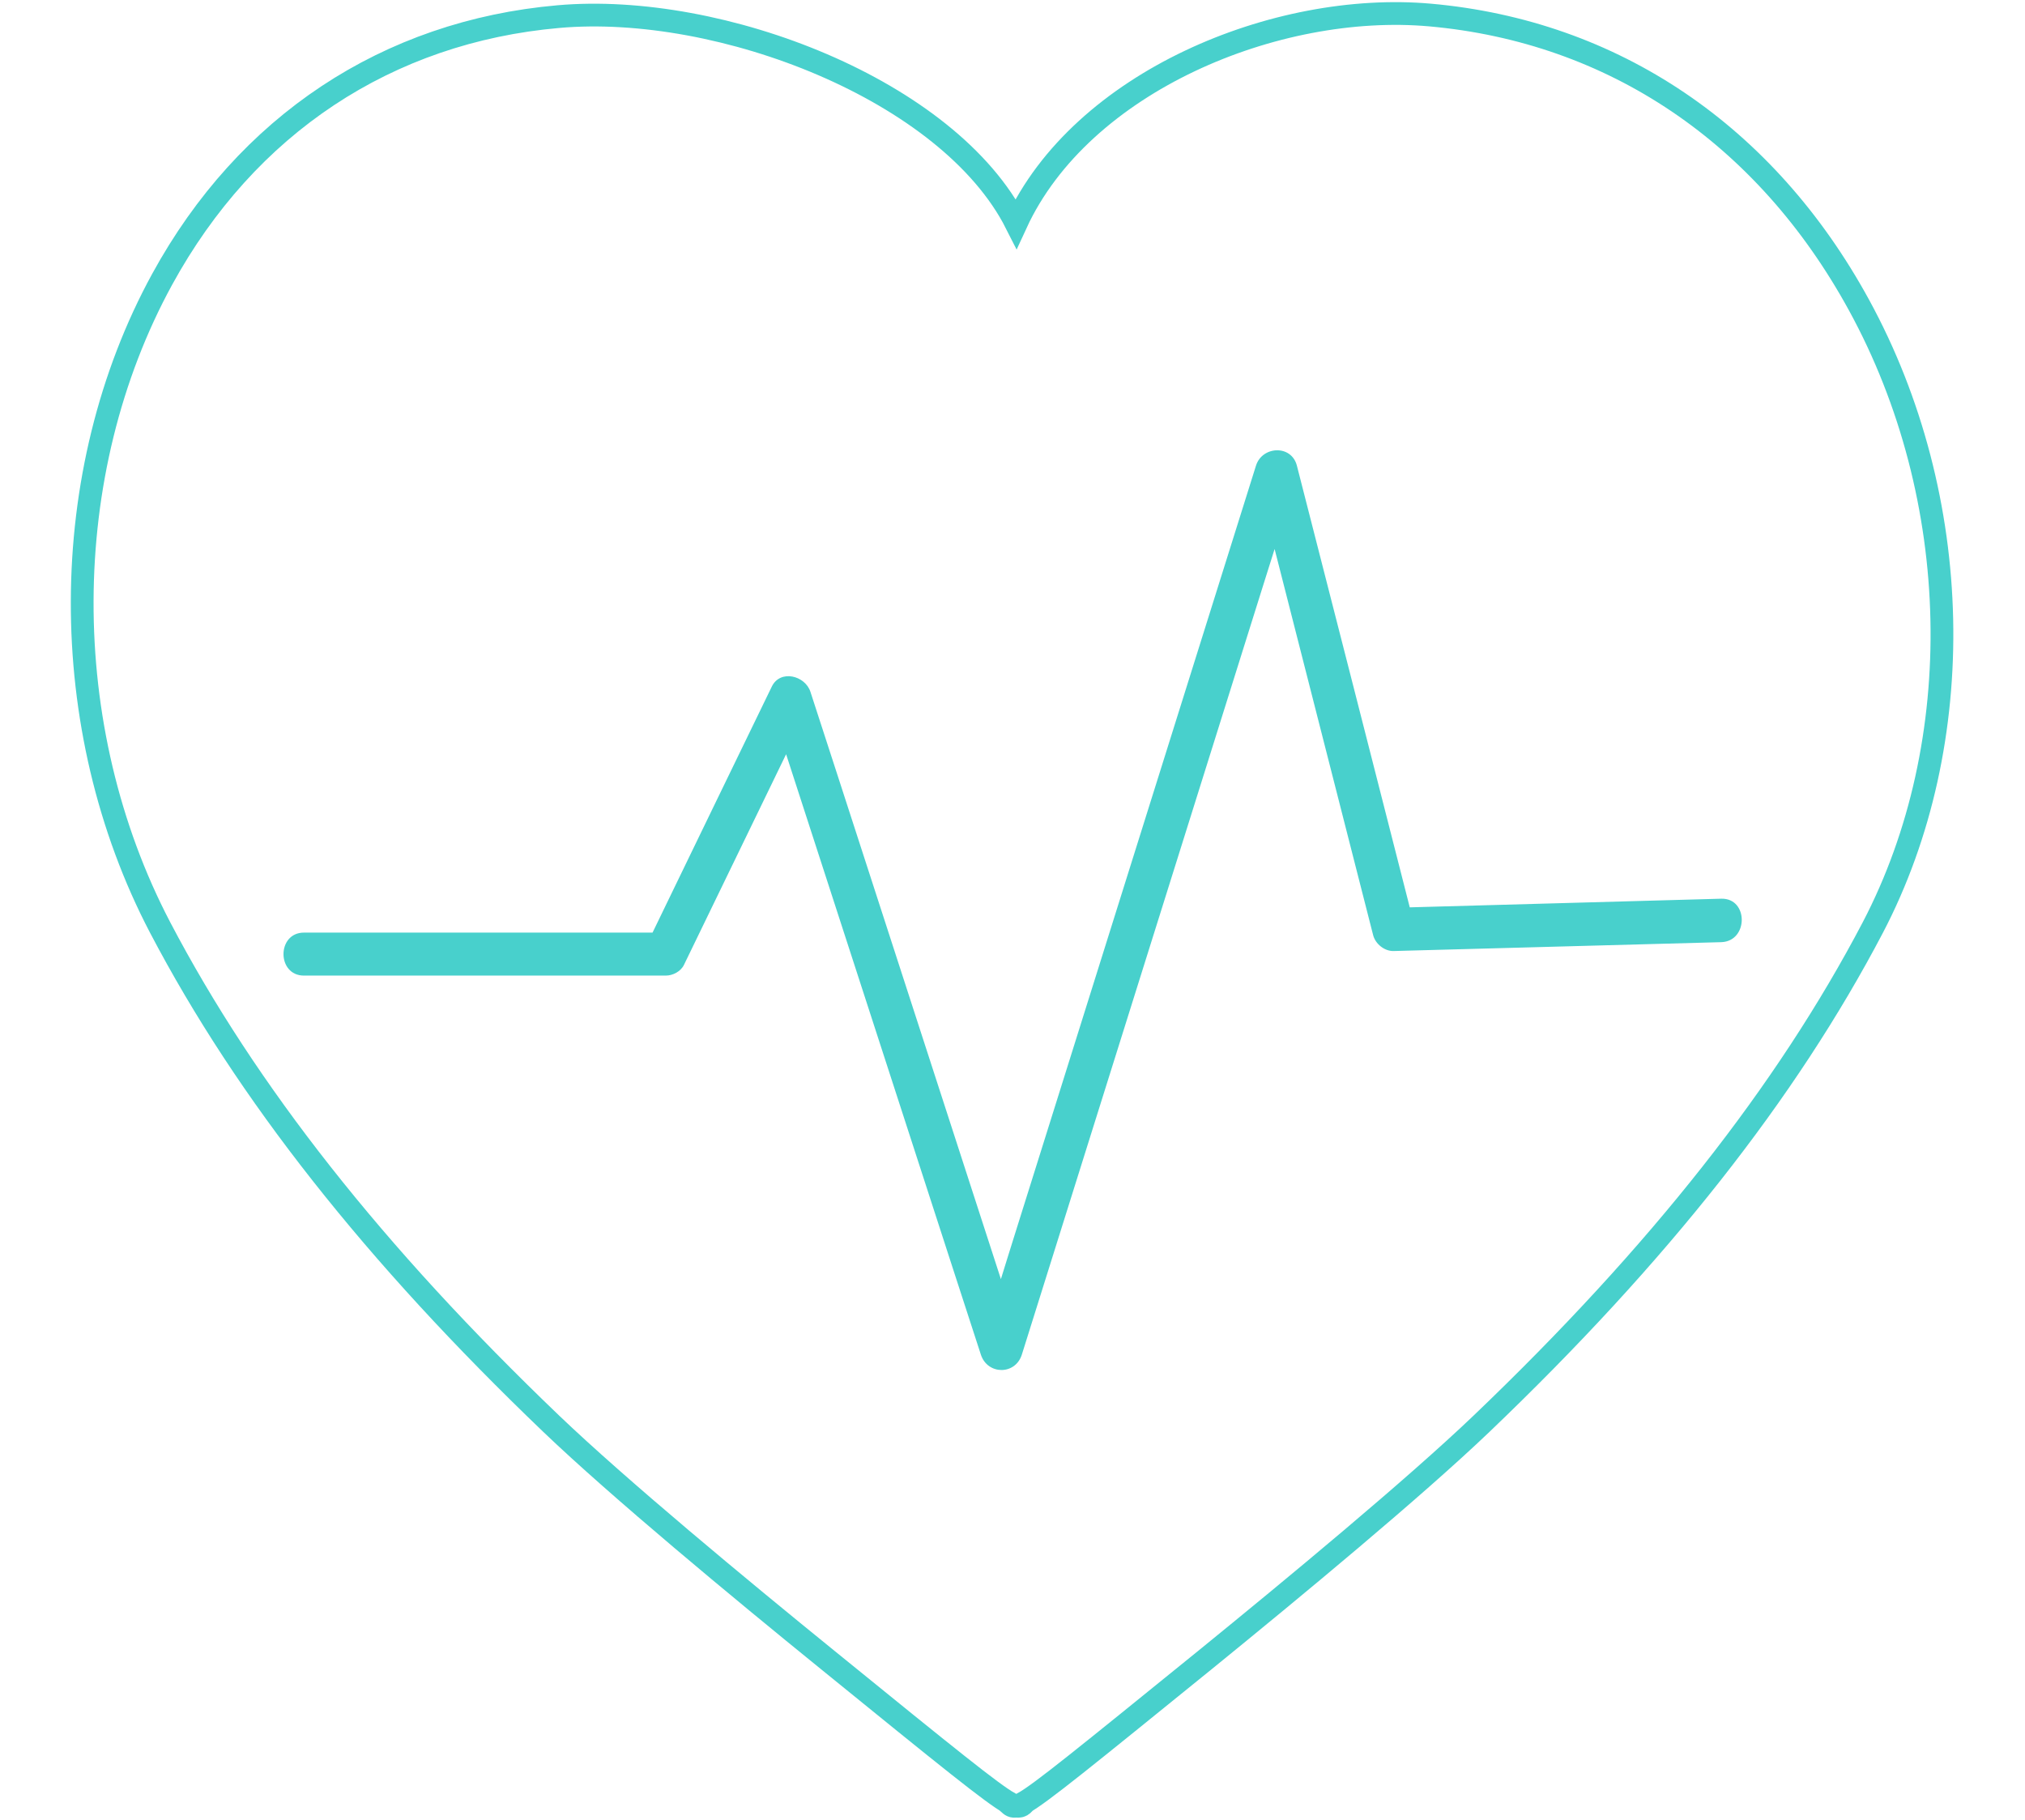 <?xml version="1.0" encoding="utf-8"?>
<!-- Generator: Adobe Illustrator 23.0.0, SVG Export Plug-In . SVG Version: 6.00 Build 0)  -->
<svg version="1.1" xmlns="http://www.w3.org/2000/svg" xmlns:xlink="http://www.w3.org/1999/xlink" x="0px" y="0px"
	 viewBox="0 0 89 80" style="enable-background:new 0 0 89 80;" xml:space="preserve">
<style type="text/css">
	.st0{fill:#48D0CC;}
	.st1{fill:#5DBDBF;}
	.st2{fill:none;stroke:#5DBDBF;stroke-miterlimit:10;}
	.st3{fill:none;stroke:#5DBDBF;stroke-linecap:round;stroke-linejoin:round;stroke-miterlimit:10;}
	.st4{fill:#929292;stroke:#B0B2B3;stroke-width:0.25;stroke-miterlimit:10;}
	.st5{fill:#1B848C;stroke:#B0B2B3;stroke-width:0.25;stroke-miterlimit:10;}
	.st6{fill:#FFFFFF;stroke:#B0B2B3;stroke-width:0.25;stroke-miterlimit:10;}
	.st7{fill:#1B787F;stroke:#B0B2B3;stroke-width:0.25;stroke-miterlimit:10;}
	.st8{fill:#1B6C73;stroke:#B0B2B3;stroke-width:0.25;stroke-miterlimit:10;}
	.st9{fill:#1B6066;stroke:#B0B2B3;stroke-width:0.25;stroke-miterlimit:10;}
	.st10{fill:#1B545A;stroke:#B0B2B3;stroke-width:0.25;stroke-miterlimit:10;}
	.st11{fill:#1A474D;stroke:#B0B2B3;stroke-width:0.25;stroke-miterlimit:10;}
	.st12{fill:#1A3B41;stroke:#B0B2B3;stroke-width:0.25;stroke-miterlimit:10;}
	.st13{fill:#1A2F34;stroke:#B0B2B3;stroke-width:0.25;stroke-miterlimit:10;}
	.st14{fill:#1A2328;stroke:#B0B2B3;stroke-width:0.25;stroke-miterlimit:10;}
	.st15{fill:#1A171B;stroke:#B0B2B3;stroke-width:0.25;stroke-miterlimit:10;}
	.st16{fill:#349299;stroke:#B0B2B3;stroke-width:0.25;stroke-miterlimit:10;}
	.st17{fill:#4E9FA6;stroke:#B0B2B3;stroke-width:0.25;stroke-miterlimit:10;}
	.st18{fill:#67ADB2;stroke:#B0B2B3;stroke-width:0.25;stroke-miterlimit:10;}
	.st19{fill:#80BBBF;stroke:#B0B2B3;stroke-width:0.25;stroke-miterlimit:10;}
	.st20{fill:#9AC8CC;stroke:#B0B2B3;stroke-width:0.25;stroke-miterlimit:10;}
	.st21{fill:#B3D6D9;stroke:#B0B2B3;stroke-width:0.25;stroke-miterlimit:10;}
	.st22{fill:#CCE4E5;stroke:#B0B2B3;stroke-width:0.25;stroke-miterlimit:10;}
	.st23{fill:#E6F1F2;stroke:#B0B2B3;stroke-width:0.25;stroke-miterlimit:10;}
	.st24{fill:#67A497;}
	.st25{fill:none;stroke:#48D0CC;stroke-width:0.969;stroke-miterlimit:10;}
	.st26{fill:none;}
	.st27{fill:none;stroke:#48D0CC;stroke-miterlimit:10;}
	.st28{fill:none;stroke:#48D0CC;stroke-linecap:round;stroke-linejoin:round;stroke-miterlimit:10;}
	.st29{opacity:0.32;}
	.st30{fill:none;stroke:#E1001A;stroke-width:0.351;stroke-linecap:round;stroke-linejoin:round;}
	.st31{fill:#E1001A;}
	.st32{fill:none;stroke:#E1001A;stroke-width:0.329;stroke-linecap:round;stroke-linejoin:round;}
	.st33{fill:none;stroke:#1A171B;stroke-miterlimit:10;}
</style>
<g id="yasam">
	<g id="economy">
	</g>
</g>
<g id="PANTONE">
</g>
<g id="sosyal_b._x2C_">
</g>
<g id="çevre">
</g>
<g id="acil_durum_ve">
</g>
<g id="enerji">
</g>
<g id="tarım">
</g>
<g id="hareketlilik">
	<g id="bann">
	</g>
</g>
<g id="yönetişim">
</g>
<g id="sağlık">
	<g>
		<path class="st27" d="M44.76,79.39c-0.03,0-0.06,0-0.09-0.01c-0.17,0.04-0.24-0.03-0.33-0.11l0.02-0.02
			c-0.76-0.43-2.63-1.94-7.97-6.28c-3.92-3.18-9.2-7.56-12.16-10.39C16.45,55.13,10.83,48,7.04,40.77
			c-4.6-8.79-4.57-19.98,0.09-28.5c3.71-6.78,9.89-10.88,17.41-11.54c7.13-0.63,17.16,3.24,20.12,9.09
			c2.87-6.23,11.43-9.76,18.19-9.16l0,0C70.9,1.38,77.6,5.9,81.7,13.4c4.64,8.48,4.87,19.22,0.61,27.37
			C78.52,48,72.9,55.13,65.12,62.57c-2.96,2.83-8.25,7.21-12.16,10.39c-5.34,4.33-7.21,5.85-7.97,6.28l0.02,0.02
			C44.93,79.34,44.87,79.39,44.76,79.39z"/>
	</g>
	<g>
		<path class="st0" d="M75.65,39.5c-4.56,0.13-9.13,0.25-13.69,0.38c-1.65-6.47-3.3-12.94-4.96-19.41c-0.24-0.94-1.53-0.87-1.8,0
			c-3.53,11.26-7.07,22.53-10.6,33.79c-0.2,0.65-0.41,1.3-0.61,1.96c-2.4-7.41-4.81-14.83-7.21-22.24
			c-0.39-1.19-0.77-2.38-1.16-3.57c-0.23-0.72-1.33-1-1.7-0.23c-1.75,3.6-3.49,7.2-5.24,10.81c-5.11,0-10.22,0-15.32,0
			c-1.2,0-1.2,1.89,0,1.89c5.3,0,10.6,0,15.9,0c0.31,0,0.66-0.18,0.8-0.47c1.5-3.09,2.99-6.17,4.49-9.26
			c2.47,7.61,4.93,15.21,7.4,22.82c0.39,1.19,0.77,2.38,1.16,3.57c0.29,0.89,1.51,0.91,1.8,0c3.53-11.26,7.07-22.53,10.6-33.79
			c0.17-0.54,0.34-1.08,0.51-1.62c1.44,5.66,2.89,11.31,4.33,16.97c0.1,0.39,0.5,0.71,0.9,0.7c4.8-0.13,9.61-0.26,14.41-0.39
			C76.85,41.36,76.85,39.47,75.65,39.5z"/>
	</g>
</g>
<g id="_x38_9x80px">
</g>
<g id="REFERANS">
</g>
<g id="hareketlilik2">
</g>
</svg>
